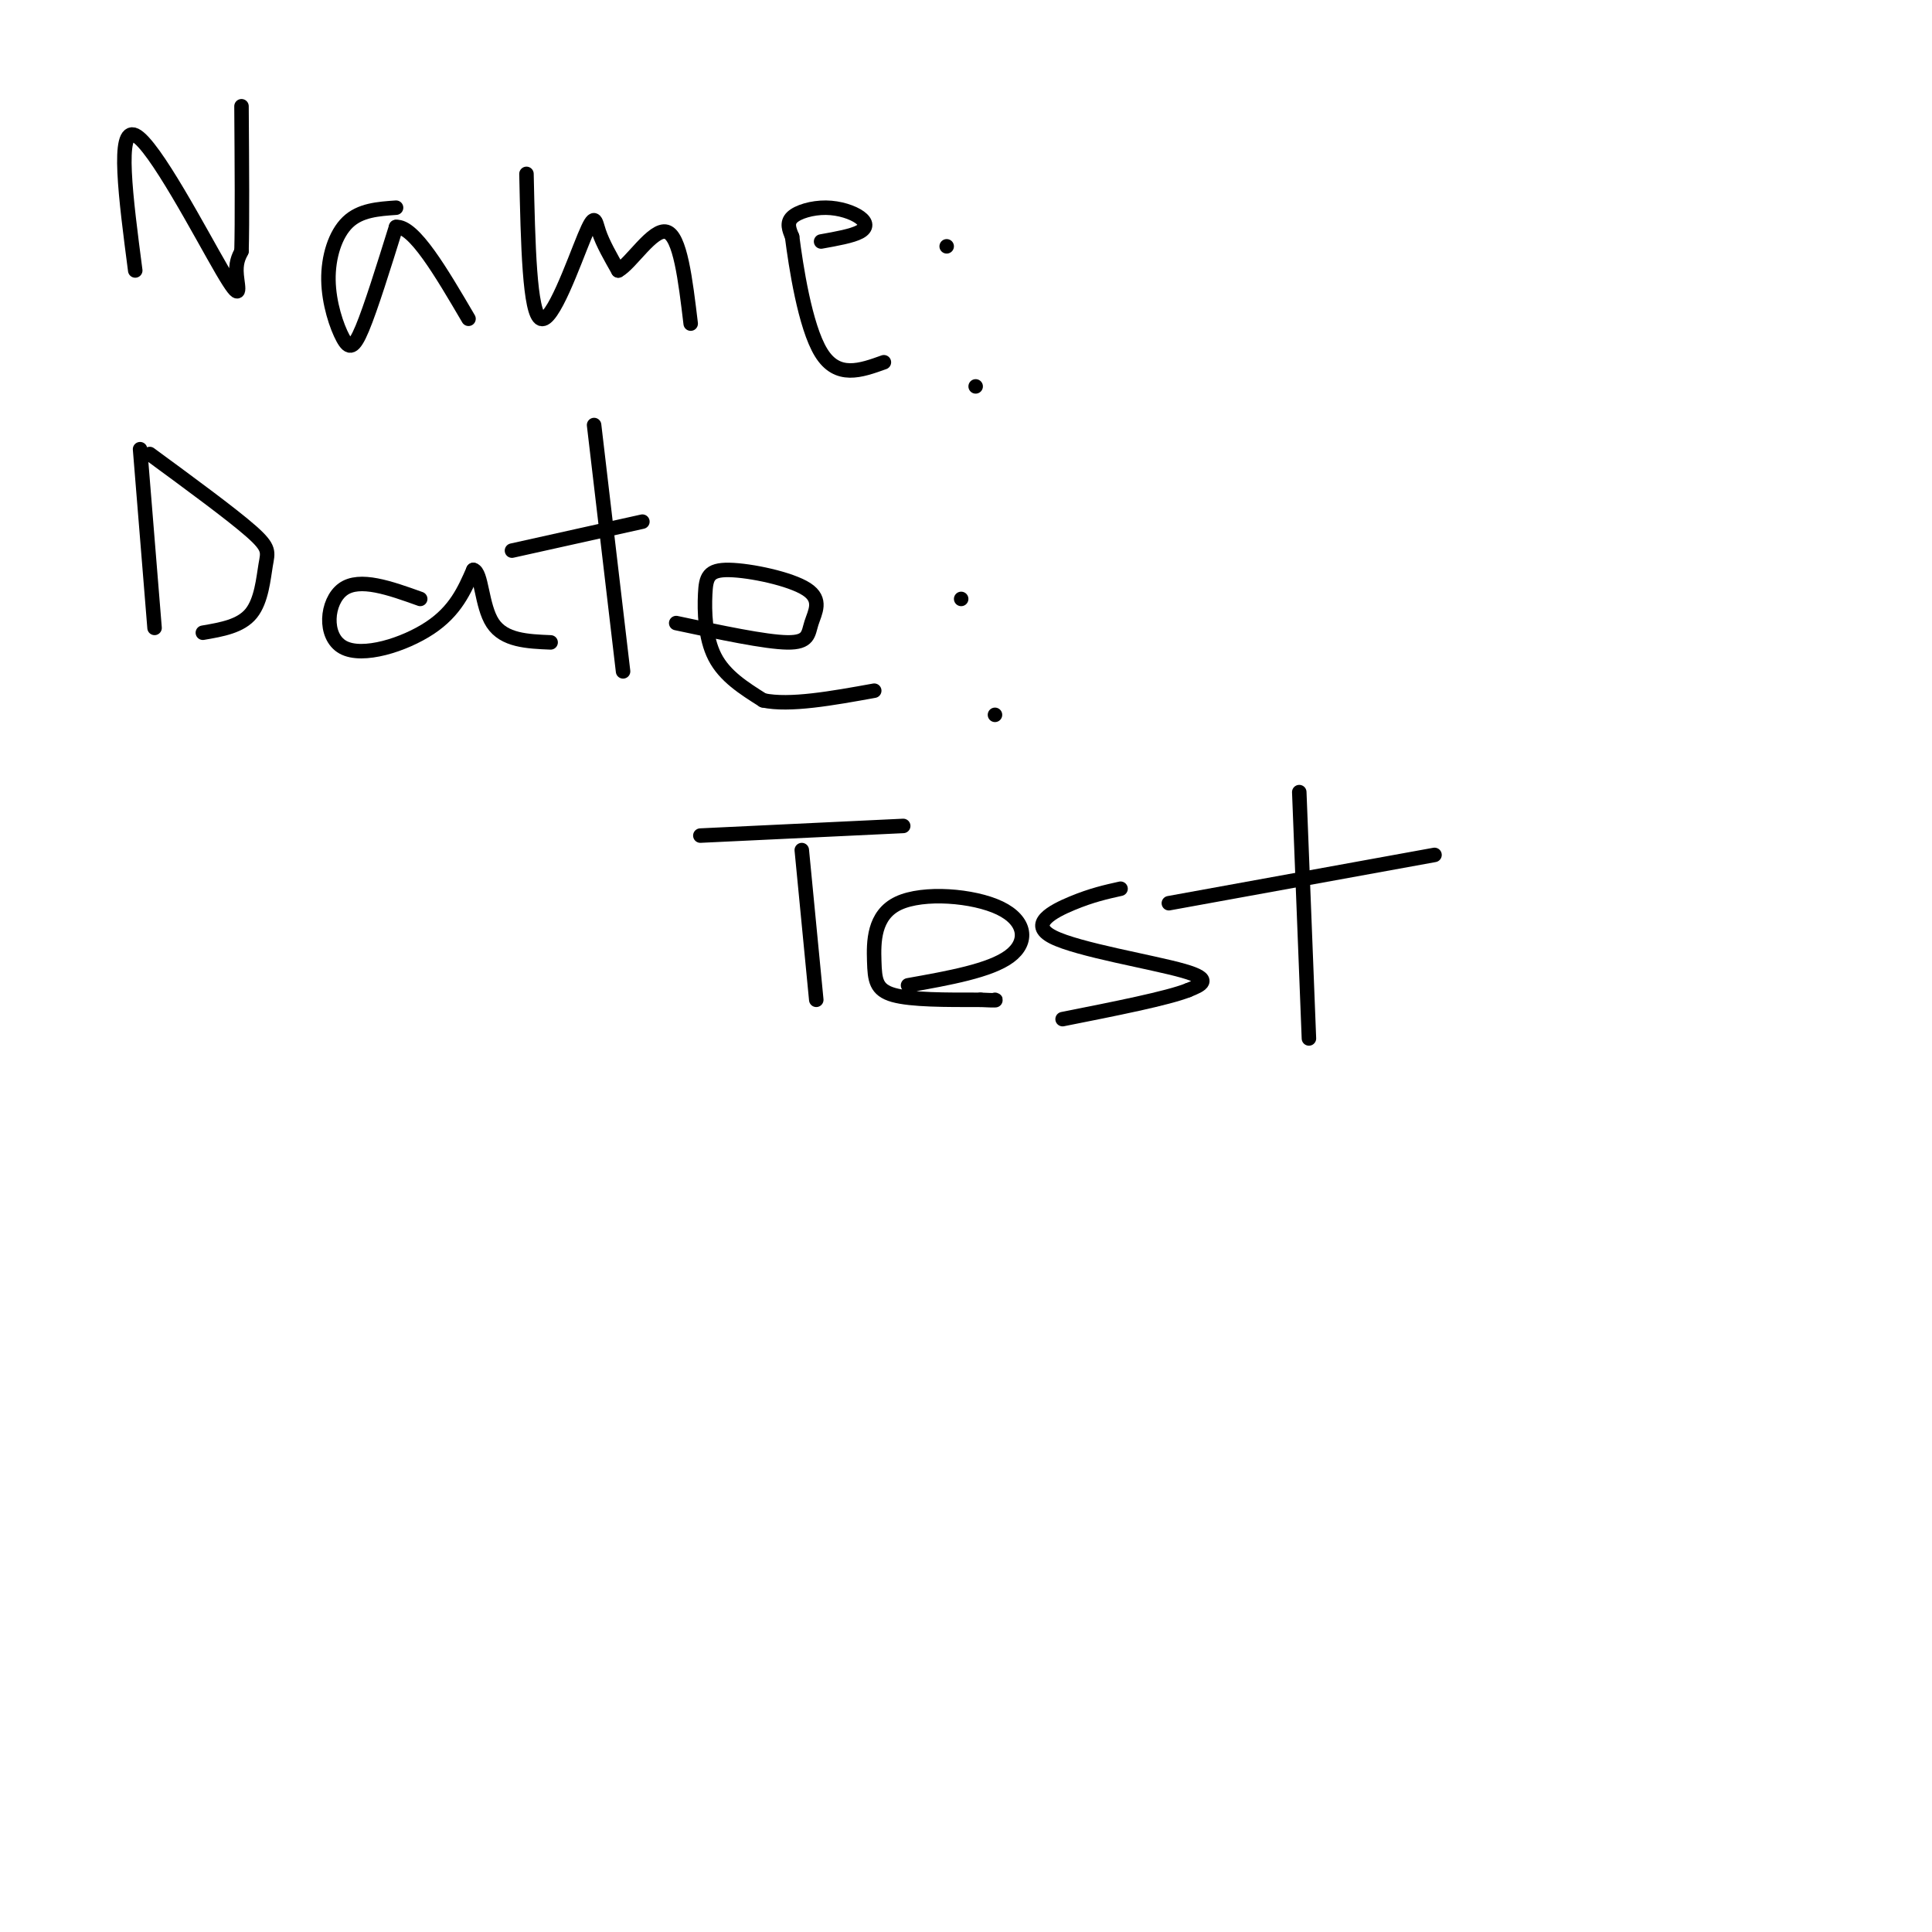 <svg viewBox='0 0 400 400' version='1.1' xmlns='http://www.w3.org/2000/svg' xmlns:xlink='http://www.w3.org/1999/xlink'><g fill='none' stroke='#000000' stroke-width='3' stroke-linecap='round' stroke-linejoin='round'><path d='M28,56c-1.952,-14.940 -3.905,-29.881 0,-28c3.905,1.881 13.667,20.583 18,28c4.333,7.417 3.238,3.548 3,1c-0.238,-2.548 0.381,-3.774 1,-5'/><path d='M50,52c0.167,-5.833 0.083,-17.917 0,-30'/><path d='M82,43c-3.703,0.255 -7.407,0.510 -10,3c-2.593,2.490 -4.077,7.214 -4,12c0.077,4.786 1.713,9.635 3,12c1.287,2.365 2.225,2.247 4,-2c1.775,-4.247 4.388,-12.624 7,-21'/><path d='M82,47c3.667,-0.333 9.333,9.333 15,19'/><path d='M109,36c0.315,14.524 0.631,29.048 3,30c2.369,0.952 6.792,-11.667 9,-17c2.208,-5.333 2.202,-3.381 3,-1c0.798,2.381 2.399,5.190 4,8'/><path d='M128,56c2.622,-1.378 7.178,-8.822 10,-8c2.822,0.822 3.911,9.911 5,19'/><path d='M170,50c3.225,-0.576 6.450,-1.152 8,-2c1.550,-0.848 1.426,-1.970 0,-3c-1.426,-1.030 -4.153,-1.970 -7,-2c-2.847,-0.030 -5.813,0.848 -7,2c-1.187,1.152 -0.593,2.576 0,4'/><path d='M164,49c0.756,5.867 2.644,18.533 6,24c3.356,5.467 8.178,3.733 13,2'/><path d='M196,51c0.000,0.000 0.000,0.000 0,0'/><path d='M202,80c0.000,0.000 0.000,0.000 0,0'/><path d='M29,93c0.000,0.000 3.000,37.000 3,37'/><path d='M31,94c8.506,6.244 17.012,12.488 21,16c3.988,3.512 3.458,4.292 3,7c-0.458,2.708 -0.845,7.345 -3,10c-2.155,2.655 -6.077,3.327 -10,4'/><path d='M87,124c-6.280,-2.250 -12.560,-4.500 -16,-2c-3.440,2.500 -4.042,9.750 0,12c4.042,2.250 12.726,-0.500 18,-4c5.274,-3.500 7.137,-7.750 9,-12'/><path d='M98,118c1.756,0.400 1.644,7.400 4,11c2.356,3.600 7.178,3.800 12,4'/><path d='M123,88c0.000,0.000 6.000,51.000 6,51'/><path d='M106,114c0.000,0.000 27.000,-6.000 27,-6'/><path d='M140,129c9.244,1.968 18.487,3.936 23,4c4.513,0.064 4.295,-1.777 5,-4c0.705,-2.223 2.333,-4.828 -1,-7c-3.333,-2.172 -11.625,-3.912 -16,-4c-4.375,-0.088 -4.832,1.476 -5,5c-0.168,3.524 -0.048,9.007 2,13c2.048,3.993 6.024,6.497 10,9'/><path d='M158,145c5.500,1.167 14.250,-0.417 23,-2'/><path d='M199,124c0.000,0.000 0.000,0.000 0,0'/><path d='M206,148c0.000,0.000 0.000,0.000 0,0'/><path d='M145,173c0.000,0.000 42.000,-2.000 42,-2'/><path d='M166,176c0.000,0.000 3.000,31.000 3,31'/><path d='M188,204c8.506,-1.517 17.013,-3.033 21,-6c3.987,-2.967 3.455,-7.383 -2,-10c-5.455,-2.617 -15.833,-3.433 -21,-1c-5.167,2.433 -5.122,8.117 -5,12c0.122,3.883 0.321,5.967 4,7c3.679,1.033 10.840,1.017 18,1'/><path d='M203,207c3.500,0.167 3.250,0.083 3,0'/><path d='M232,184c-2.976,0.661 -5.952,1.321 -10,3c-4.048,1.679 -9.167,4.375 -4,7c5.167,2.625 20.619,5.179 27,7c6.381,1.821 3.690,2.911 1,4'/><path d='M246,205c-4.167,1.667 -15.083,3.833 -26,6'/><path d='M269,164c0.000,0.000 2.000,51.000 2,51'/><path d='M242,187c0.000,0.000 55.000,-10.000 55,-10'/></g>
</svg>